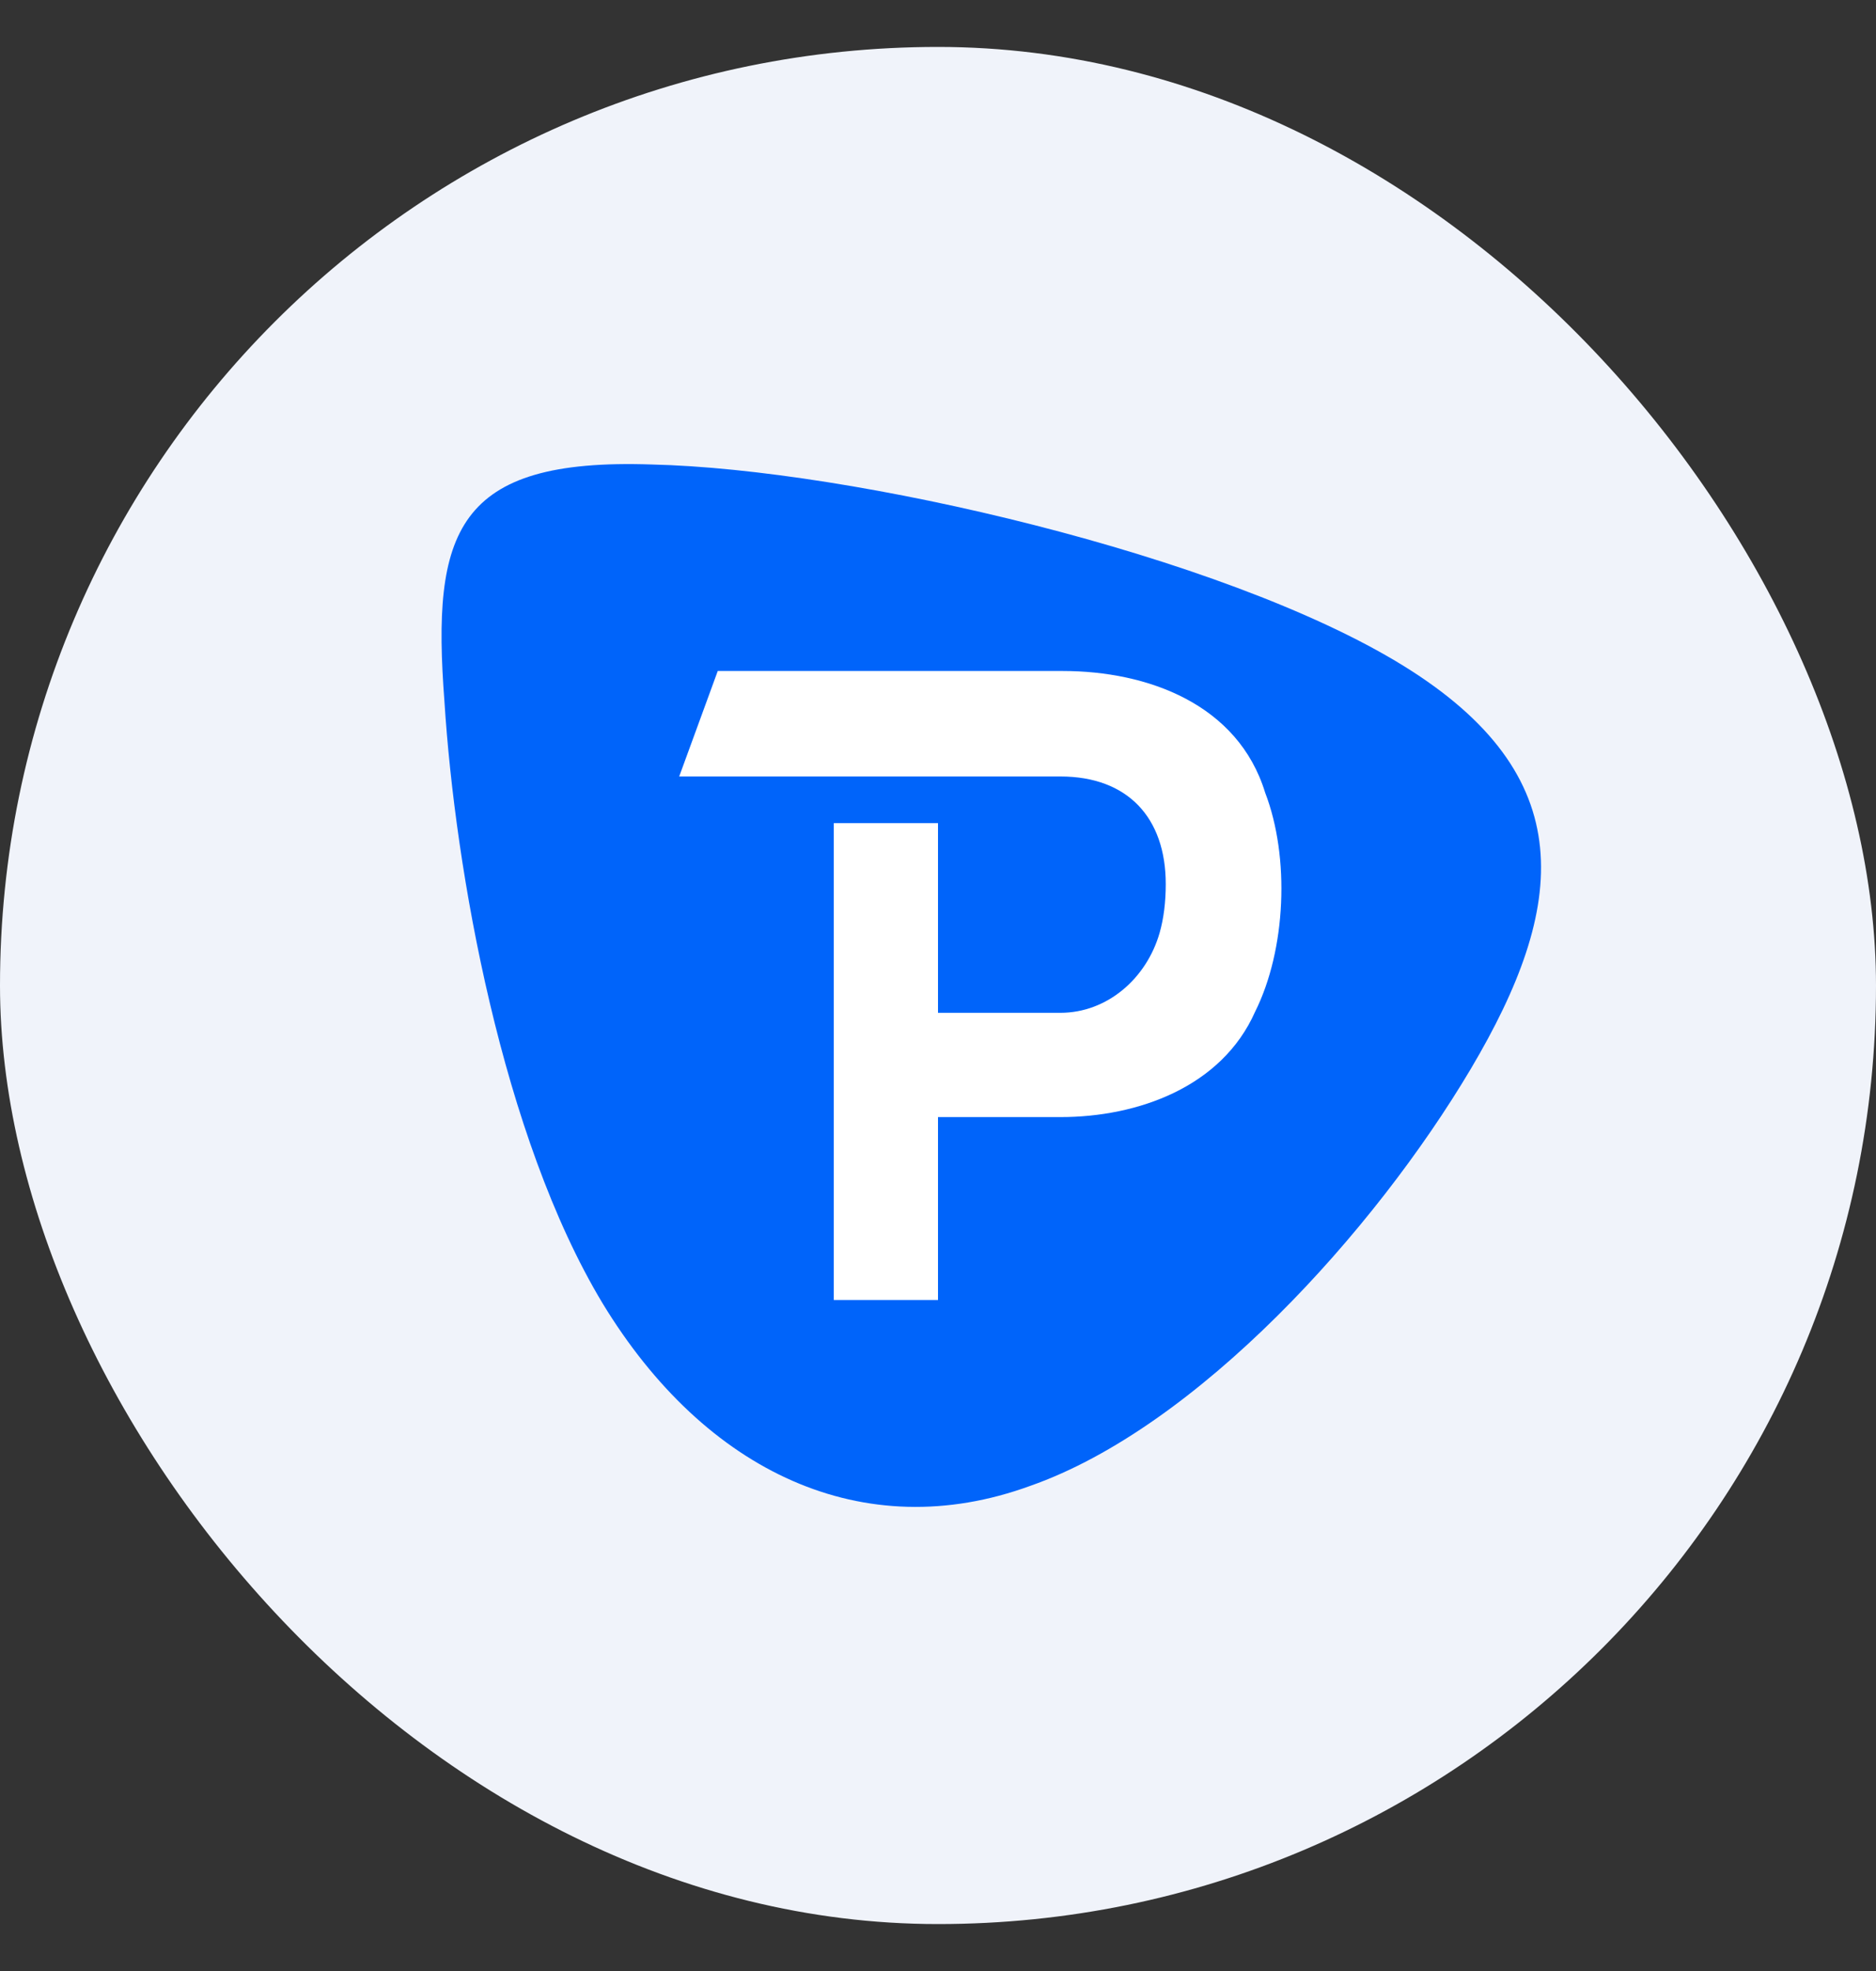 <svg width="20" height="21" viewBox="0 0 20 21" fill="none" xmlns="http://www.w3.org/2000/svg">
<rect x="0" y="0" width="20" height="21" fill="#333333" stroke="none"/>
<g clip-path="url(#clip0_7108_15054)">
<g clip-path="url(#clip1_7108_15054)">
<path d="M0 0.5H20V20.5H0V0.5Z" fill="#F0F3FA"/>
<path fill-rule="evenodd" clip-rule="evenodd" d="M6.949 4.949C9.069 4.997 13.037 5.91 14.951 7.087C16.866 8.264 16.706 9.658 15.681 11.387C14.654 13.117 12.762 15.207 10.984 15.831C9.207 16.48 7.519 15.687 6.424 13.886C5.353 12.108 4.852 9.273 4.738 7.471C4.601 5.67 4.852 4.877 6.949 4.949Z" fill="#0064FA"/>
<path d="M11.306 11.902C12.13 11.902 13.024 11.582 13.38 10.781C13.712 10.117 13.752 9.132 13.488 8.446C13.199 7.503 12.236 7.149 11.328 7.149H7.652L7.241 8.273H11.305C12.02 8.273 12.428 8.71 12.428 9.419C12.428 9.613 12.406 9.786 12.363 9.938C12.223 10.427 11.802 10.791 11.305 10.791H10V8.77H8.889V13.851H10V11.902H11.306Z" fill="white"/>
</g>
</g>
<defs>
<clipPath id="clip0_7108_15054">
<rect width="20" height="20" fill="white" transform="translate(0 0.5)"/>
</clipPath>
<clipPath id="clip1_7108_15054">
<rect y="0.5" width="20" height="20" rx="10" fill="white"/>
</clipPath>
</defs>
</svg>
